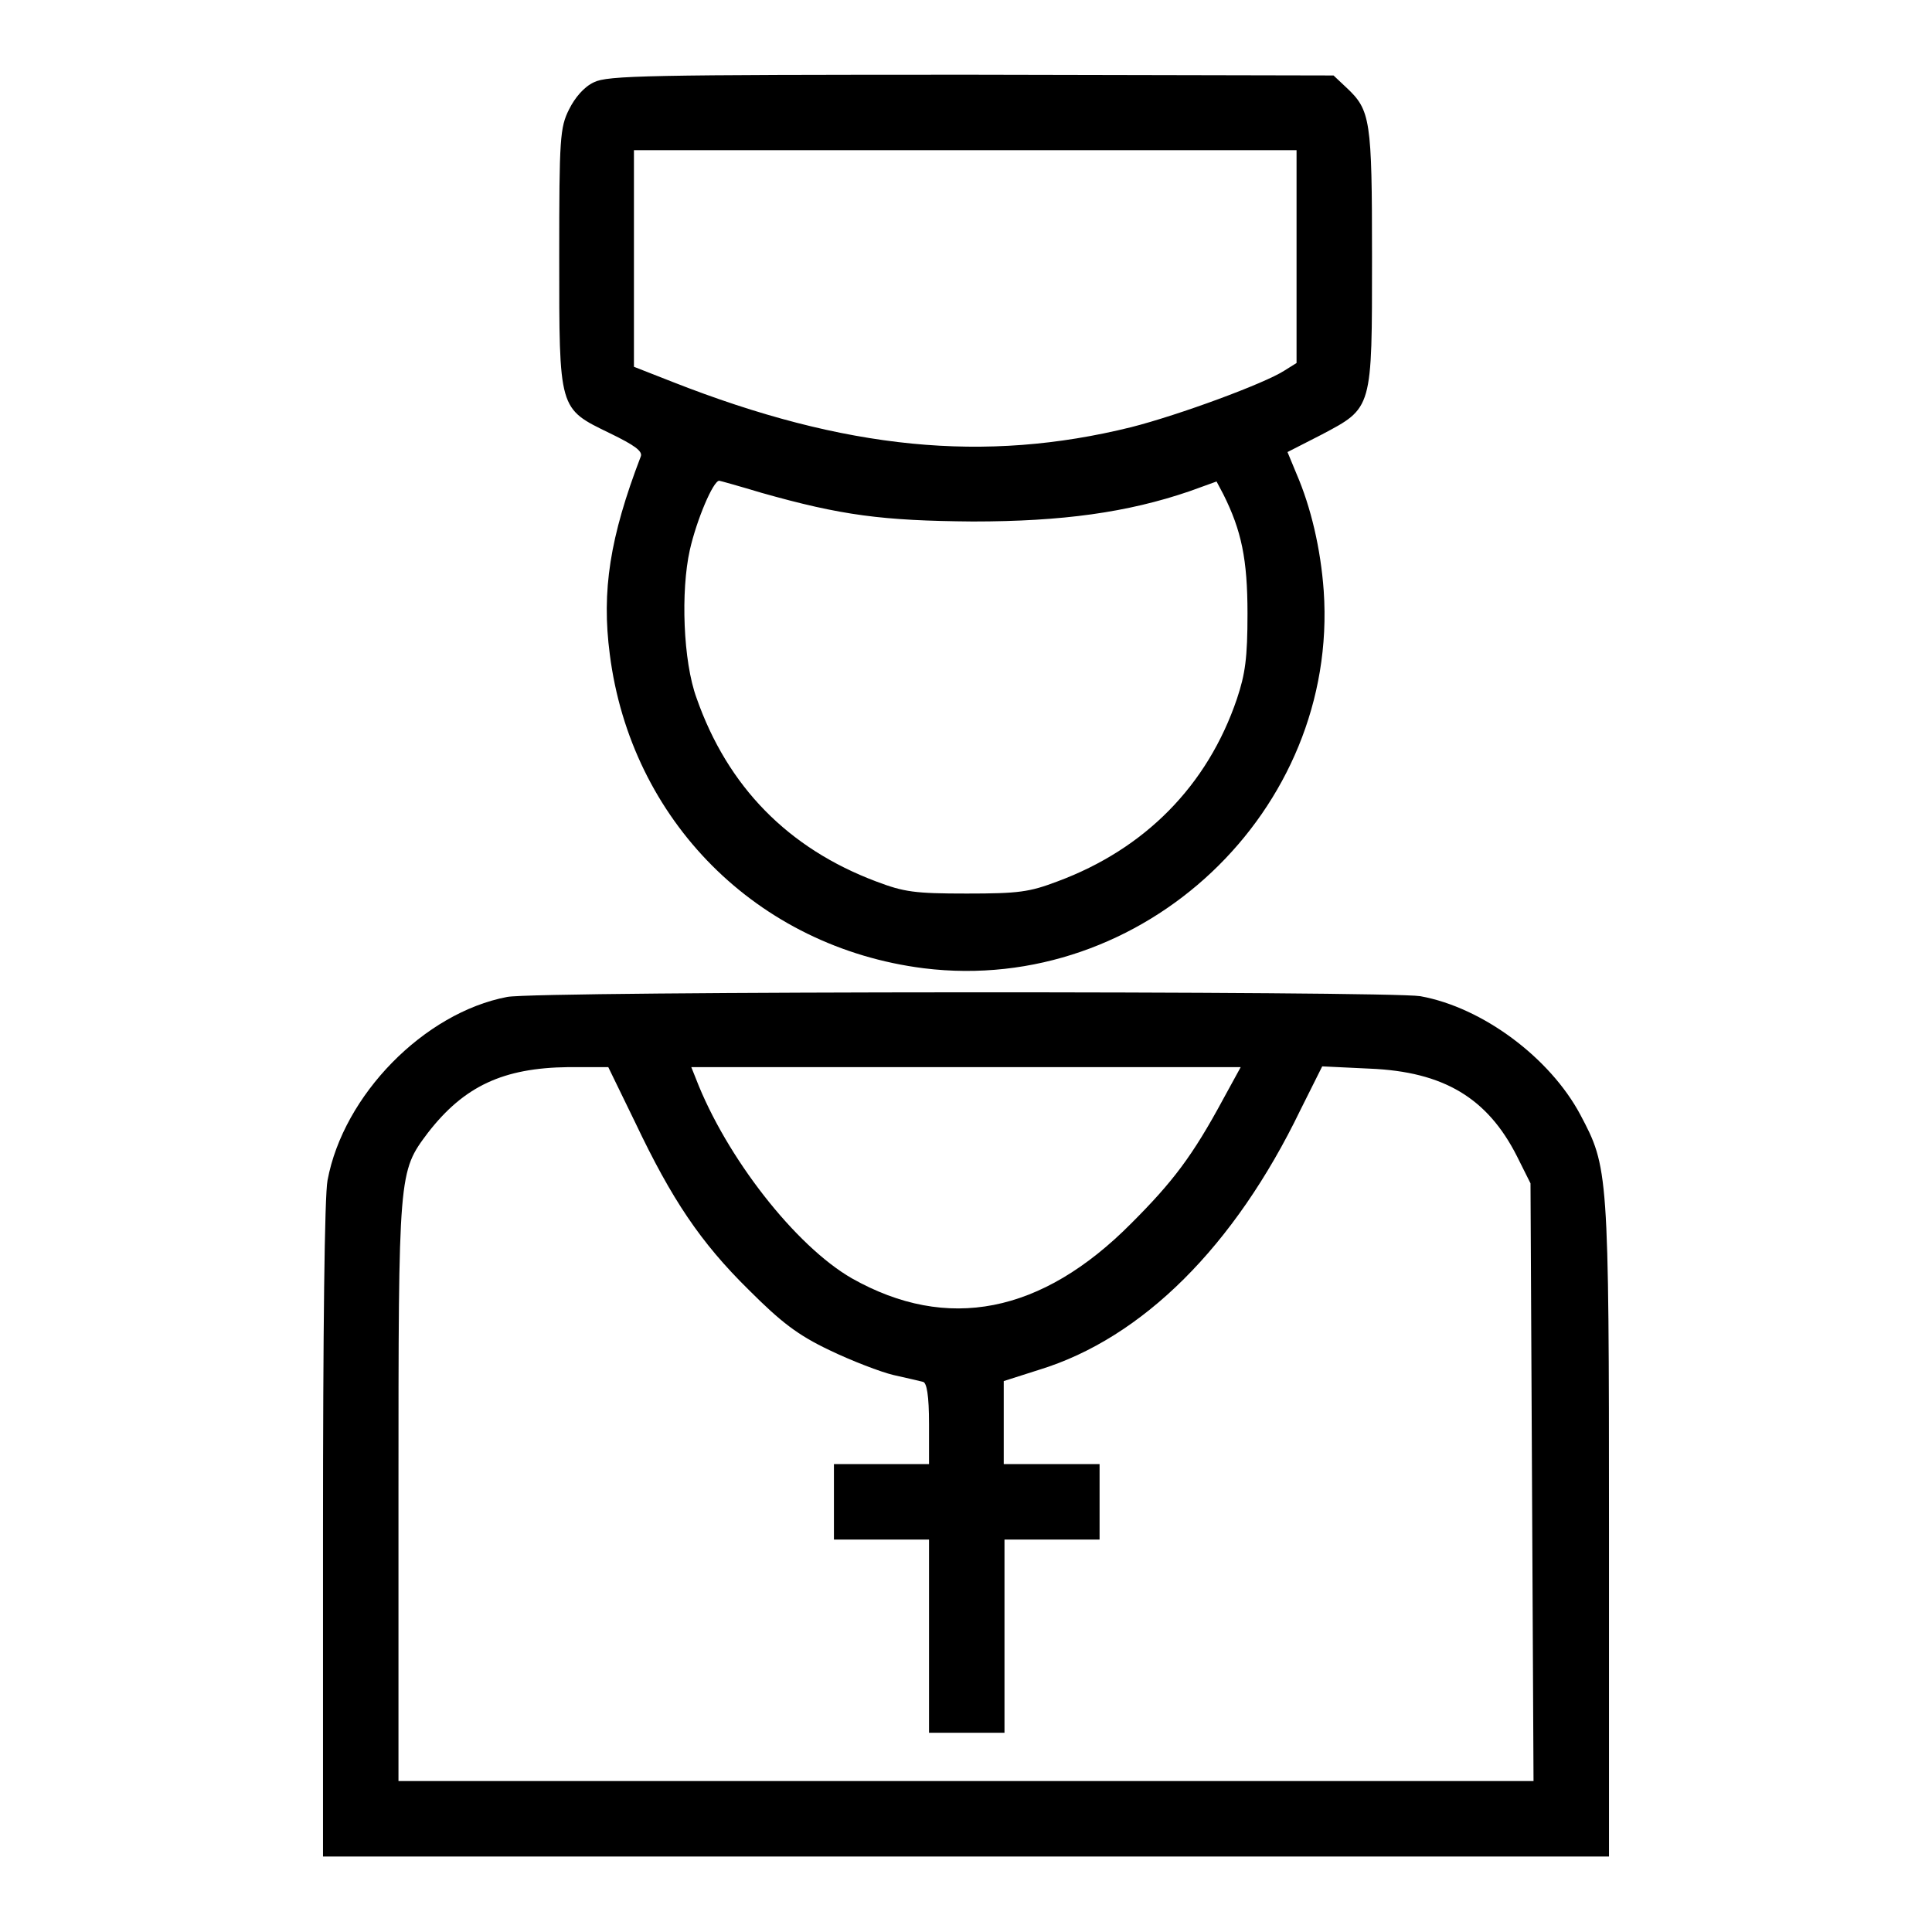 <?xml version="1.0" encoding="utf-8"?>
<!-- Svg Vector Icons : http://www.onlinewebfonts.com/icon -->
<!DOCTYPE svg PUBLIC "-//W3C//DTD SVG 1.1//EN" "http://www.w3.org/Graphics/SVG/1.1/DTD/svg11.dtd">
<svg version="1.1" xmlns="http://www.w3.org/2000/svg" xmlns:xlink="http://www.w3.org/1999/xlink" x="0px" y="0px" viewBox="0 0 256 256" enable-background="new 0 0 256 256" xml:space="preserve">
<g><g><g><path fill="#000000" d="M78.7,10.9c-1.3,0.6-2.5,2-3.3,3.6c-1.2,2.4-1.3,3.8-1.3,19.5c0,20.4-0.1,20.1,6.7,23.4c3.3,1.6,4.4,2.4,4.1,3.1c-4.1,10.7-5.2,17.8-4.1,26.2c2.8,22,19.5,38.8,41.6,41.6c29.1,3.6,55-20.9,53-50c-0.4-5.6-1.7-11.1-3.6-15.5l-1.2-2.9l4.5-2.3c6.8-3.6,6.7-3.3,6.7-23.6c0-18.2-0.2-19.4-3.4-22.4l-1.7-1.6l-48-0.1C85.8,9.9,80.5,10,78.7,10.9z M171.8,34v14.1l-1.6,1c-2.6,1.7-14,5.9-20.3,7.5c-19.4,4.8-37.9,3-60.8-6l-5.1-2V34.2V19.9H128h43.8V34z M100.9,65.3c10.6,3,16,3.7,28,3.8c11.9,0,20.5-1.2,28.7-4l3.6-1.3l0.9,1.7c2.4,4.8,3.2,8.6,3.2,15.8c0,5.9-0.3,8-1.4,11.3c-3.9,11.5-12.2,19.9-23.8,24.2c-3.7,1.4-5.1,1.6-12,1.6s-8.3-0.2-12-1.6c-11.7-4.4-19.7-12.6-23.8-24.3c-1.8-4.9-2.1-14.2-0.9-19.6c0.9-4,3.1-9.2,3.9-9.2C95.4,63.7,97.9,64.4,100.9,65.3z"/><path fill="#000000" d="M67.2,132.1c-11,2.1-21.7,13-23.8,24.3c-0.4,2-0.6,20.4-0.6,46.5V246H128h85.2v-43.4c0-47.6-0.1-47.9-3.8-54.9c-4-7.5-12.9-14.2-21.2-15.7C184,131.3,71.3,131.3,67.2,132.1z M84.2,148.8c4.8,10.1,8.6,15.8,15,22.1c4.3,4.3,6.5,6,10.7,8c2.9,1.4,6.8,2.9,8.5,3.3c1.8,0.4,3.5,0.8,3.9,0.9c0.5,0.1,0.8,1.8,0.8,5.6v5.3h-6.3h-6.3v5v5h6.3h6.3v12.8v12.8h5h5v-12.8V204h6.3h6.3v-5v-5h-6.3H133v-5.5V183l4.7-1.5c13.7-4.2,25.9-16.4,34.6-34.4l2.9-5.8l6.3,0.3c9.8,0.4,15.6,3.9,19.5,11.6l1.8,3.6l0.2,39.6l0.2,39.6H128H52.8v-38.4c0-42.4,0-42.3,3.9-47.5c4.8-6.2,10-8.6,18.6-8.7h5.3L84.2,148.8z M162.1,145.6c-4.1,7.6-6.7,11-12.2,16.5c-11.9,12-24.4,14.4-37,7.3c-7.5-4.3-16.7-16.1-20.7-26.5l-0.6-1.5h36.4h36.4L162.1,145.6z"/></g></g></g>
</svg>